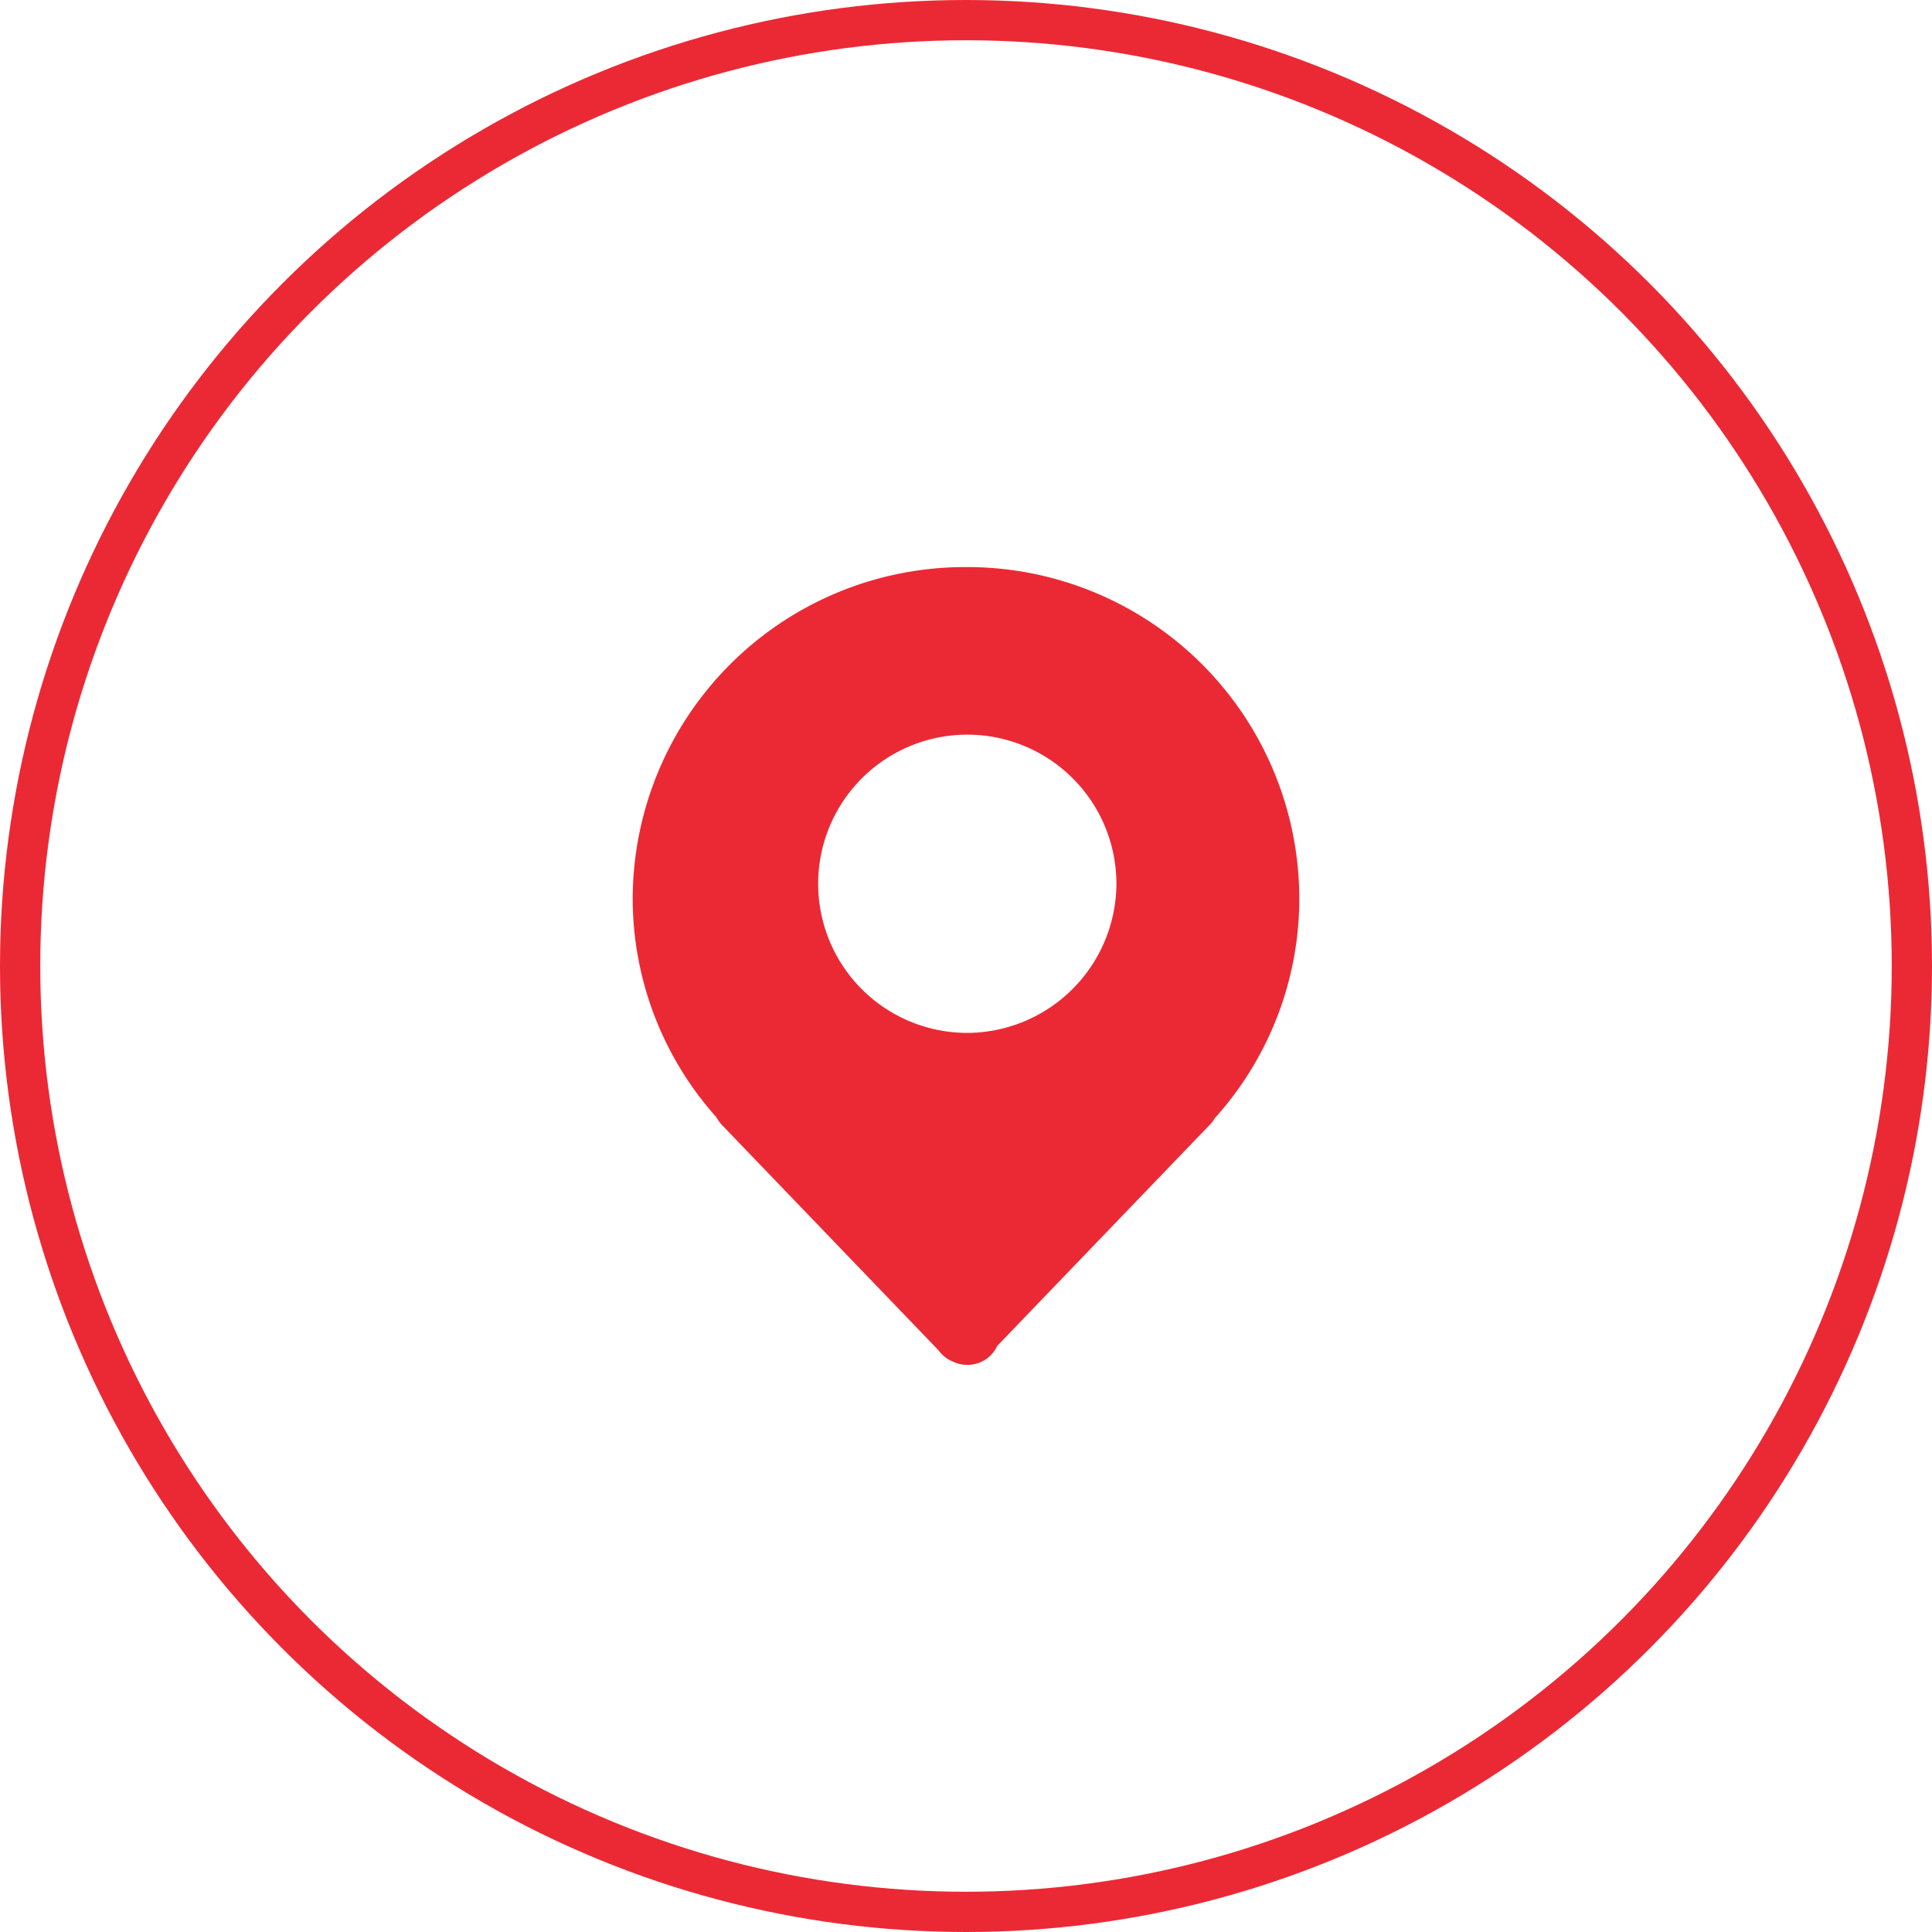 <svg xmlns="http://www.w3.org/2000/svg" width="48" height="48" viewBox="0 0 48 48">
  <g id="icon-address" transform="translate(-290 -1132)">
    <g id="椭圆_108" data-name="椭圆 108" transform="translate(290 1132)" fill="none" stroke="#eb2935" stroke-width="1">
      <circle cx="24" cy="24" r="24" stroke="none"/>
      <circle cx="24" cy="24" r="23.5" fill="none"/>
    </g>
    <g id="address" transform="translate(-418.911 -1684.911)">
      <rect id="矩形_40" data-name="矩形 40" width="20" height="20" transform="translate(722.911 2830.911)" fill="#eb2935" opacity="0"/>
      <path id="路径_37" data-name="路径 37" d="M98.886,0A8.258,8.258,0,0,0,90.6,8.228a8.159,8.159,0,0,0,2.079,5.44.9.9,0,0,0,.136.19l5.382,5.6a1.115,1.115,0,0,0,.085.1.851.851,0,0,0,.275.182.828.828,0,0,0,.937-.155.805.805,0,0,0,.163-.236l5.281-5.494a.724.724,0,0,0,.124-.163,8.147,8.147,0,0,0,2.1-5.463A8.247,8.247,0,0,0,98.886,0Zm0,11.573a3.705,3.705,0,1,1,3.732-3.705A3.721,3.721,0,0,1,98.882,11.573Z" transform="translate(634.03 2831)" fill="#eb2935"/>
    </g>
  </g>
</svg>
